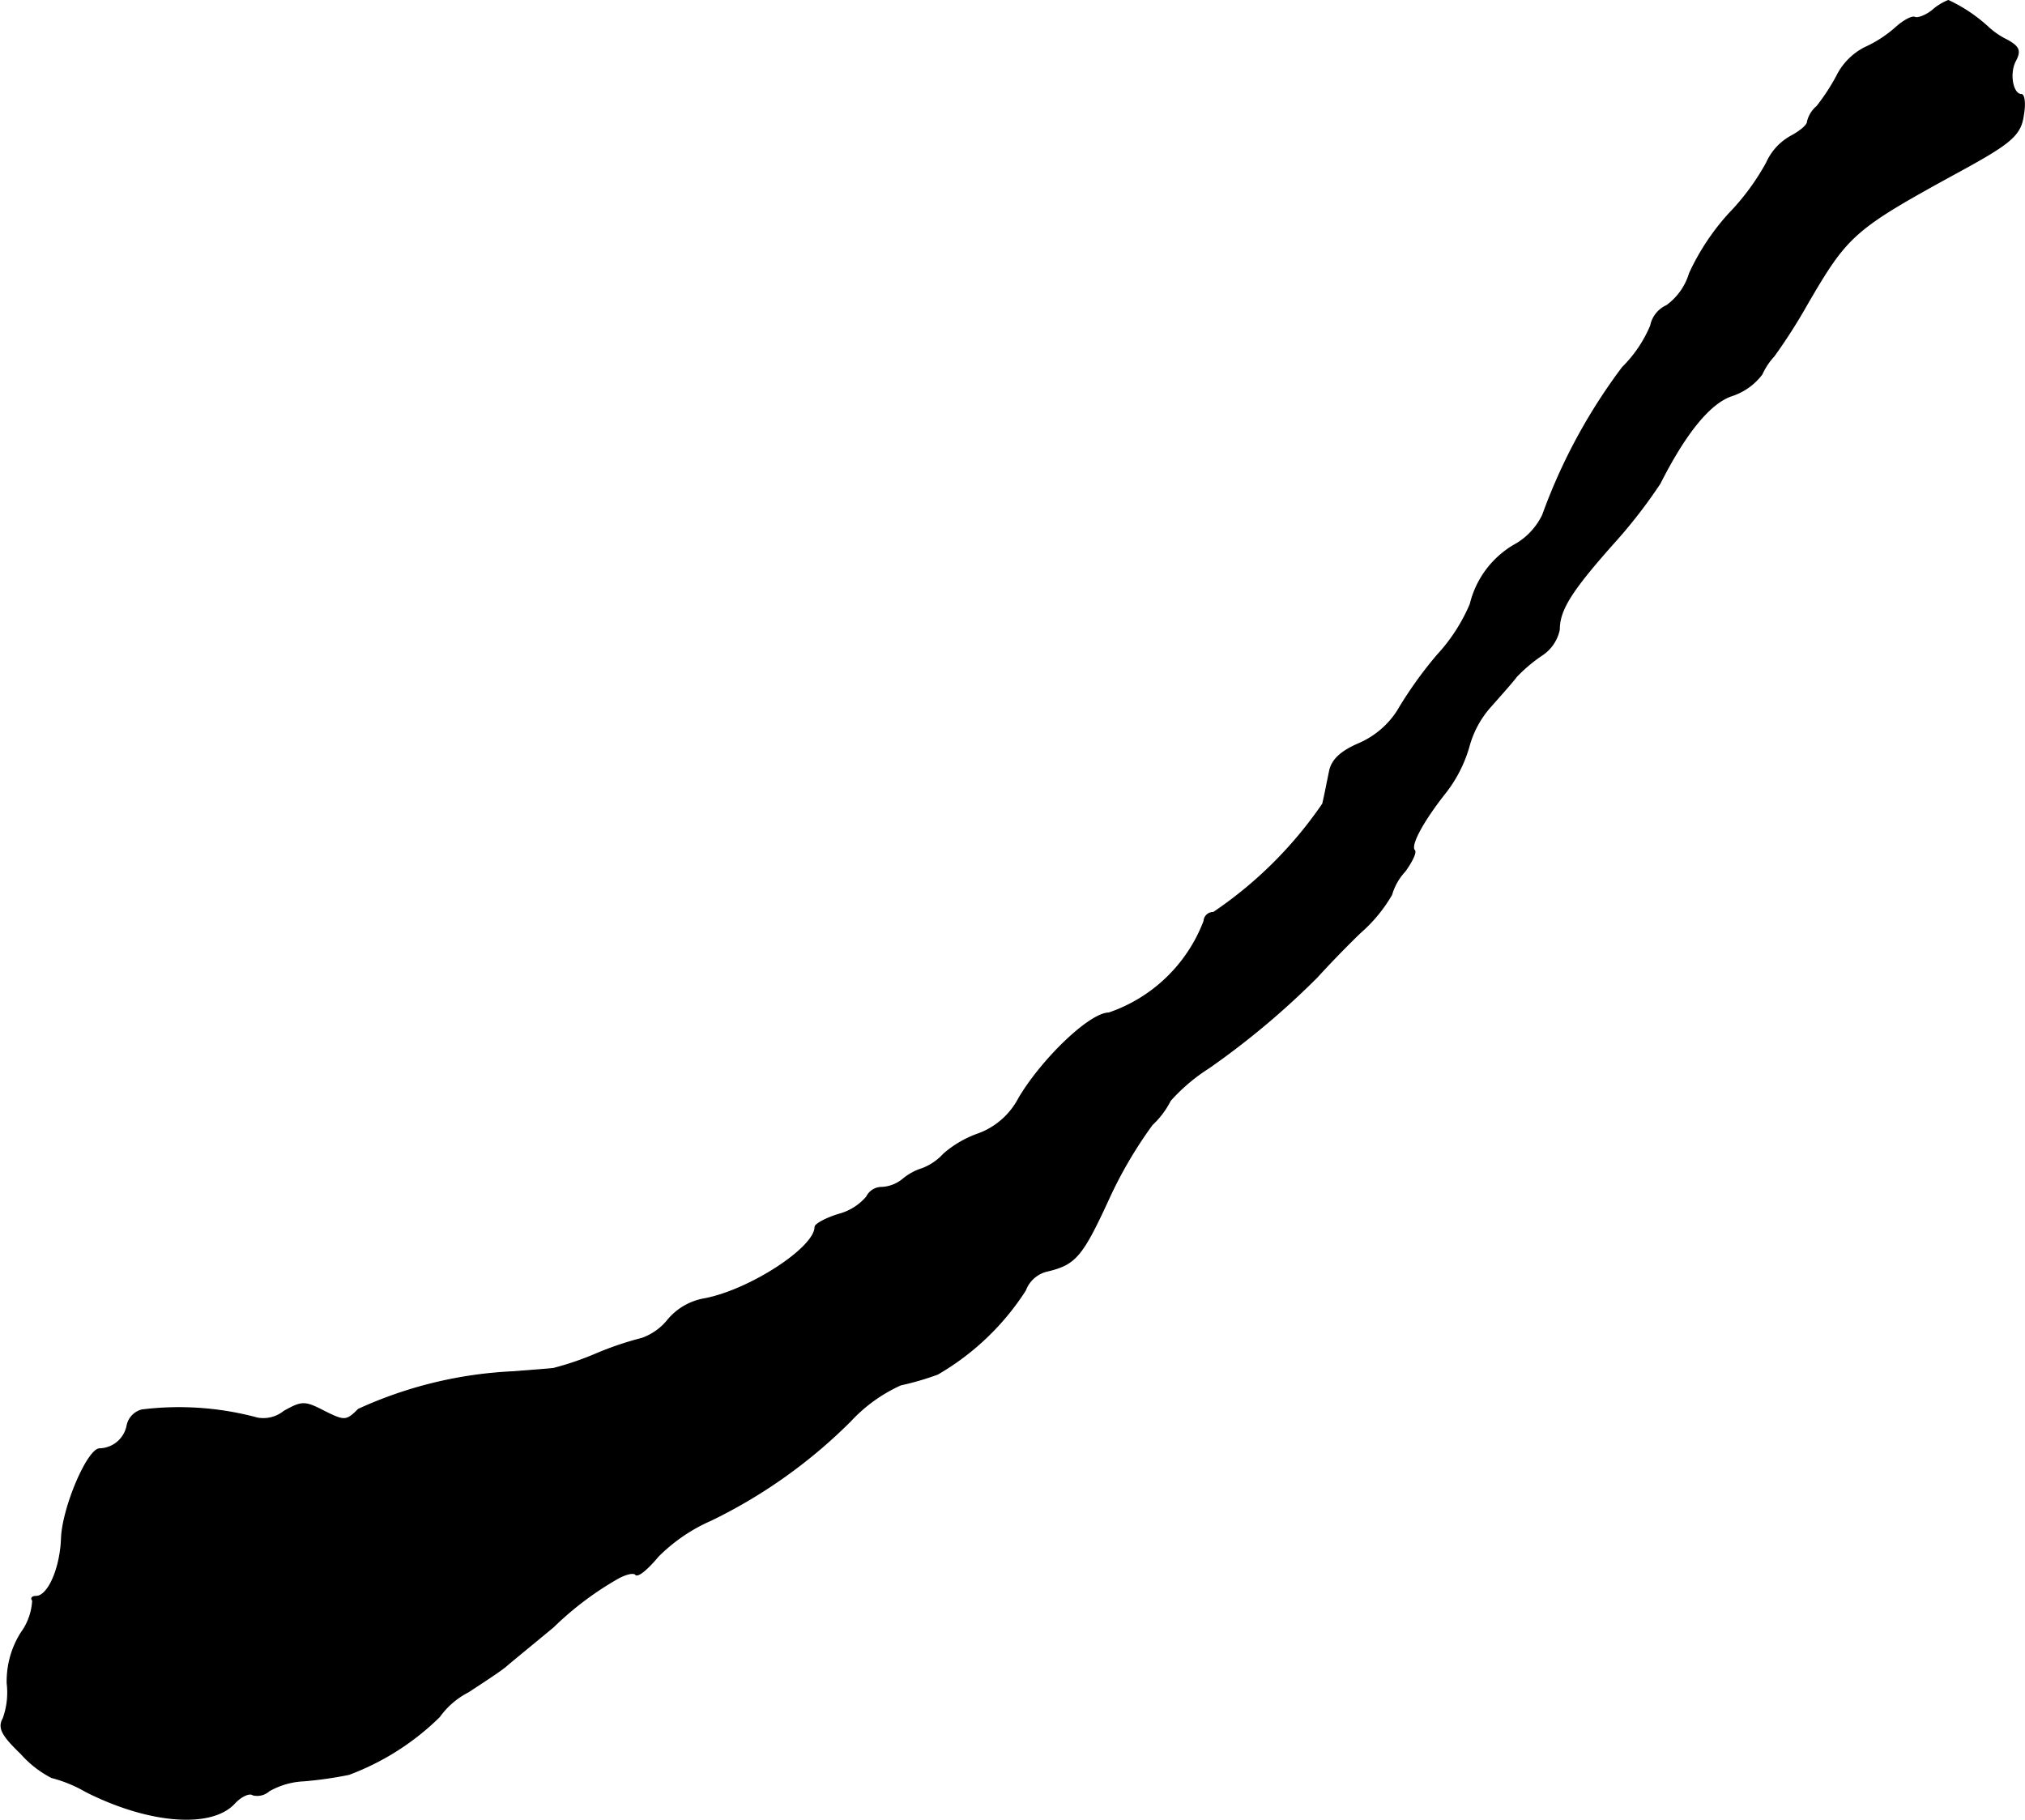 <?xml version="1.0" encoding="UTF-8"?>
<svg xmlns="http://www.w3.org/2000/svg"
     version="1.1"
     width="6.452mm"
     height="5.799mm"
     viewBox="0 0 18.288 16.438">
   <defs>
      <style type="text/css"><![CDATA[
      .a {
        stroke: #000;
        stroke-linecap: round;
        stroke-linejoin: round;
        stroke-width: 0.01px;
      }
    ]]></style>
   </defs>
   <path class="a"
         d="M17.45.096c-.061.048-.133.073-.157.061s-.103.03-.17.091A1.098,1.098,0,0,1,16.845.429a.572.572,0,0,0-.254.254,1.857,1.857,0,0,1-.182.279.253.253,0,0,0-.085.139c0,.03-.067.085-.145.127a.515.515,0,0,0-.224.242,2.125,2.125,0,0,1-.339.46,2.123,2.123,0,0,0-.357.539.557.557,0,0,1-.206.291.254.254,0,0,0-.145.182,1.161,1.161,0,0,1-.254.376,5.087,5.087,0,0,0-.721,1.333.615.615,0,0,1-.236.26.848.848,0,0,0-.418.545,1.592,1.592,0,0,1-.297.46,3.647,3.647,0,0,0-.363.509.783.783,0,0,1-.345.291c-.17.073-.248.151-.267.254-.018.085-.042.212-.061.291a3.704,3.704,0,0,1-.987.981.082.082,0,0,0-.085.078l0,0a1.406,1.406,0,0,1-.86.83c-.17,0-.6.412-.812.769a.674.674,0,0,1-.363.321.959.959,0,0,0-.315.182.507.507,0,0,1-.194.133.514.514,0,0,0-.17.091.325.325,0,0,1-.194.079.151.151,0,0,0-.139.085.497.497,0,0,1-.248.157c-.121.036-.218.091-.218.115,0,.188-.588.569-.993.648a.553.553,0,0,0-.333.188.526.526,0,0,1-.236.17,2.957,2.957,0,0,0-.412.139,2.667,2.667,0,0,1-.388.133c-.048.006-.212.018-.363.03a3.767,3.767,0,0,0-1.399.339c-.109.109-.127.109-.309.018-.176-.091-.2-.091-.363,0a.297.297,0,0,1-.242.061,2.715,2.715,0,0,0-1.042-.073.183.183,0,0,0-.133.139.259.259,0,0,1-.248.212c-.109,0-.339.539-.345.818-.012.267-.121.515-.23.515-.036,0-.048.018-.03.036a.541.541,0,0,1-.103.291.819.819,0,0,0-.127.46.693.693,0,0,1-.036.315c-.048.085-.012.151.164.321a.942.942,0,0,0,.273.212,1.233,1.233,0,0,1,.309.127c.563.285,1.127.333,1.339.109.061-.067.139-.103.17-.079a.16.16,0,0,0,.145-.036.697.697,0,0,1,.315-.091A3.522,3.522,0,0,0,3.15,16.026a2.32,2.32,0,0,0,.818-.521.73.73,0,0,1,.26-.224c.139-.091.297-.194.345-.236s.242-.2.424-.351a2.858,2.858,0,0,1,.588-.442c.067-.036.139-.055.157-.03.024.018.109-.055.2-.164a1.544,1.544,0,0,1,.478-.327,4.657,4.657,0,0,0,1.26-.896,1.408,1.408,0,0,1,.454-.327,2.549,2.549,0,0,0,.333-.097,2.328,2.328,0,0,0,.793-.757.278.278,0,0,1,.206-.176c.248-.061.309-.133.551-.66a3.865,3.865,0,0,1,.388-.66.776.776,0,0,0,.164-.218,1.656,1.656,0,0,1,.351-.297,7.246,7.246,0,0,0,.975-.818c.055-.061.224-.242.388-.4a1.354,1.354,0,0,0,.285-.345.523.523,0,0,1,.121-.212c.061-.085.103-.17.085-.188-.042-.042.073-.26.285-.527a1.224,1.224,0,0,0,.206-.406.89.89,0,0,1,.2-.369c.091-.103.194-.218.23-.267a1.402,1.402,0,0,1,.23-.194.363.363,0,0,0,.157-.23c0-.176.103-.345.485-.775a4.619,4.619,0,0,0,.424-.545c.236-.466.454-.727.648-.793a.556.556,0,0,0,.273-.194.618.618,0,0,1,.109-.164,4.965,4.965,0,0,0,.291-.454c.376-.648.424-.69,1.387-1.217.466-.254.551-.327.575-.509.018-.103.006-.182-.018-.182-.079,0-.115-.188-.055-.303.048-.091.036-.127-.073-.188a.706.706,0,0,1-.17-.115A1.406,1.406,0,0,0,17.596.005.492.492,0,0,0,17.45.096Z"/>
</svg>
